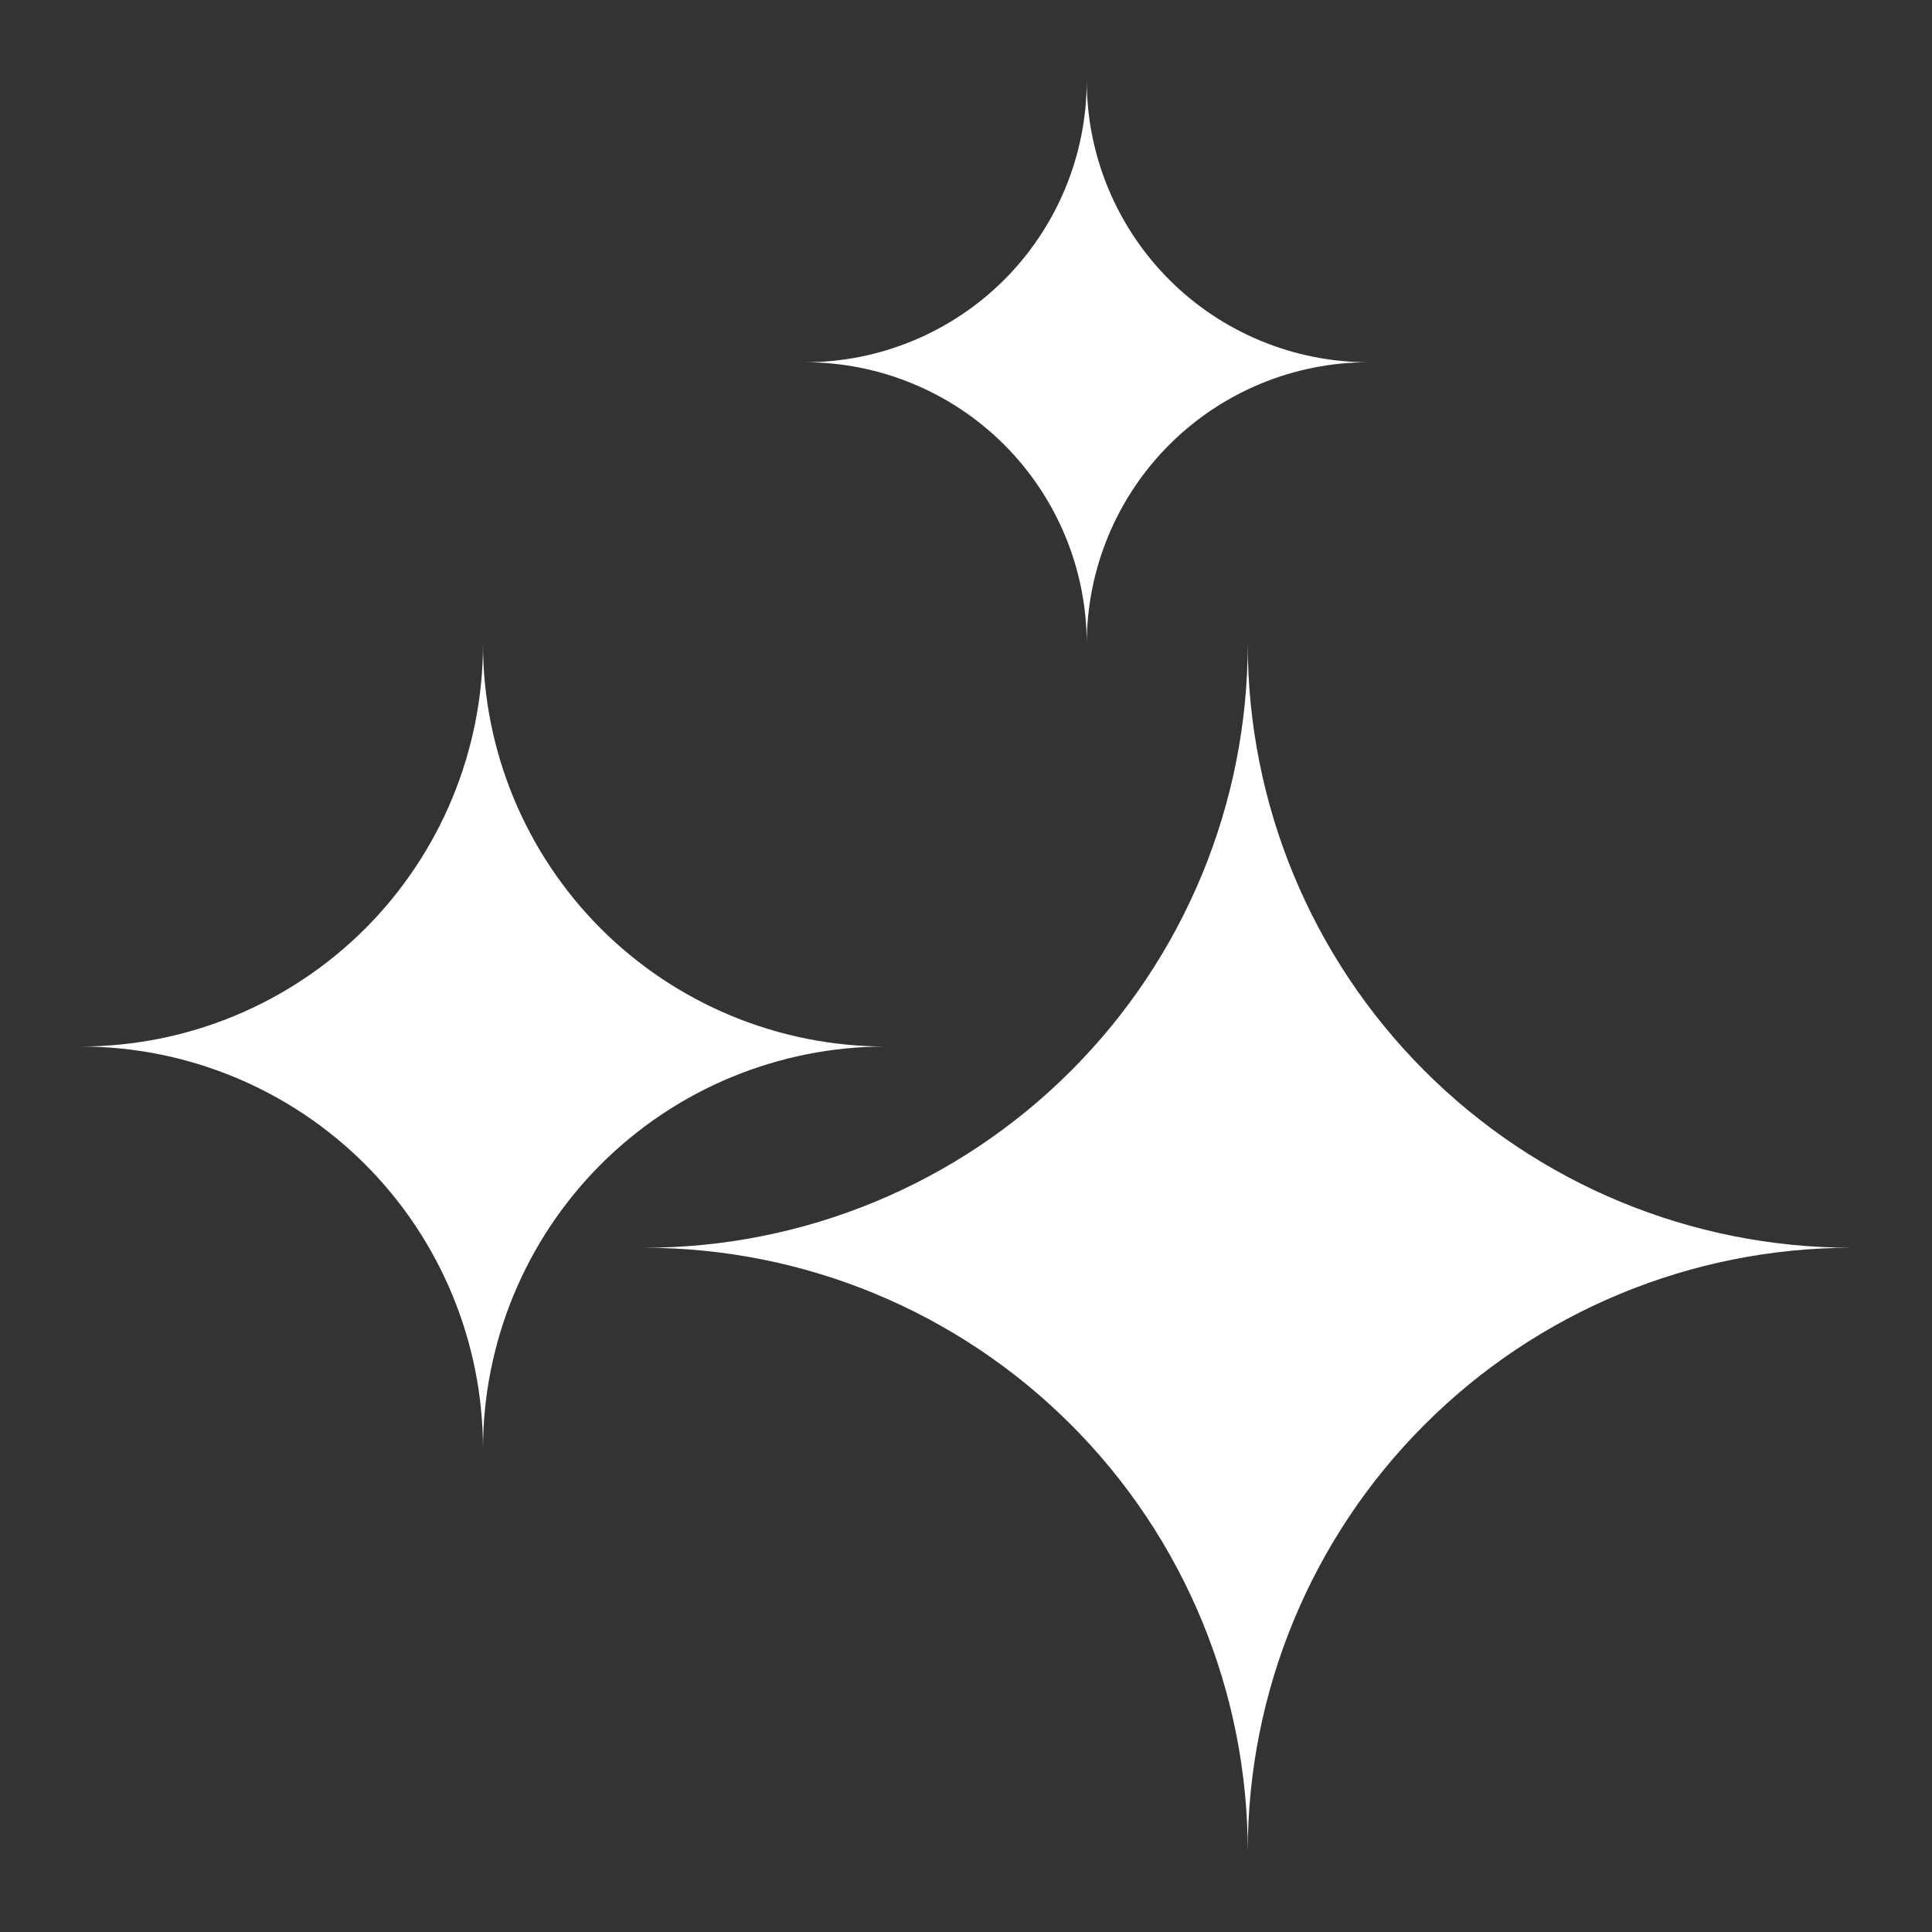 <svg xmlns="http://www.w3.org/2000/svg" width="24" height="24" viewBox="0 0 24 24" fill="none"><rect x="0" y="0" width="24" height="24" fill="#333333" stroke="none"/><path d="M6 18C6 16.674 6.527 15.402 7.464 14.464C8.402 13.527 9.674 13 11 13C9.674 13 8.402 12.473 7.464 11.536C6.527 10.598 6 9.326 6 8C6 9.326 5.473 10.598 4.536 11.536C3.598 12.473 2.326 13 1 13C2.326 13 3.598 13.527 4.536 14.464C5.473 15.402 6 16.674 6 18Z" fill="white"></path><path d="M13.5 8C13.5 7.072 13.869 6.181 14.525 5.525C15.181 4.869 16.072 4.5 17 4.5C16.072 4.5 15.181 4.131 14.525 3.475C13.869 2.818 13.5 1.928 13.5 1C13.5 1.928 13.131 2.818 12.475 3.475C11.819 4.131 10.928 4.5 10 4.5C10.928 4.5 11.819 4.869 12.475 5.525C13.131 6.181 13.5 7.072 13.5 8Z" fill="white"></path><path d="M15.5 23C15.5 21.011 16.29 19.103 17.697 17.697C19.103 16.29 21.011 15.5 23 15.5C21.011 15.5 19.103 14.71 17.697 13.303C16.29 11.897 15.5 9.989 15.5 8C15.5 9.989 14.71 11.897 13.303 13.303C11.897 14.71 9.989 15.5 8 15.5C9.989 15.5 11.897 16.29 13.303 17.697C14.71 19.103 15.5 21.011 15.5 23Z" fill="white"></path></svg>
